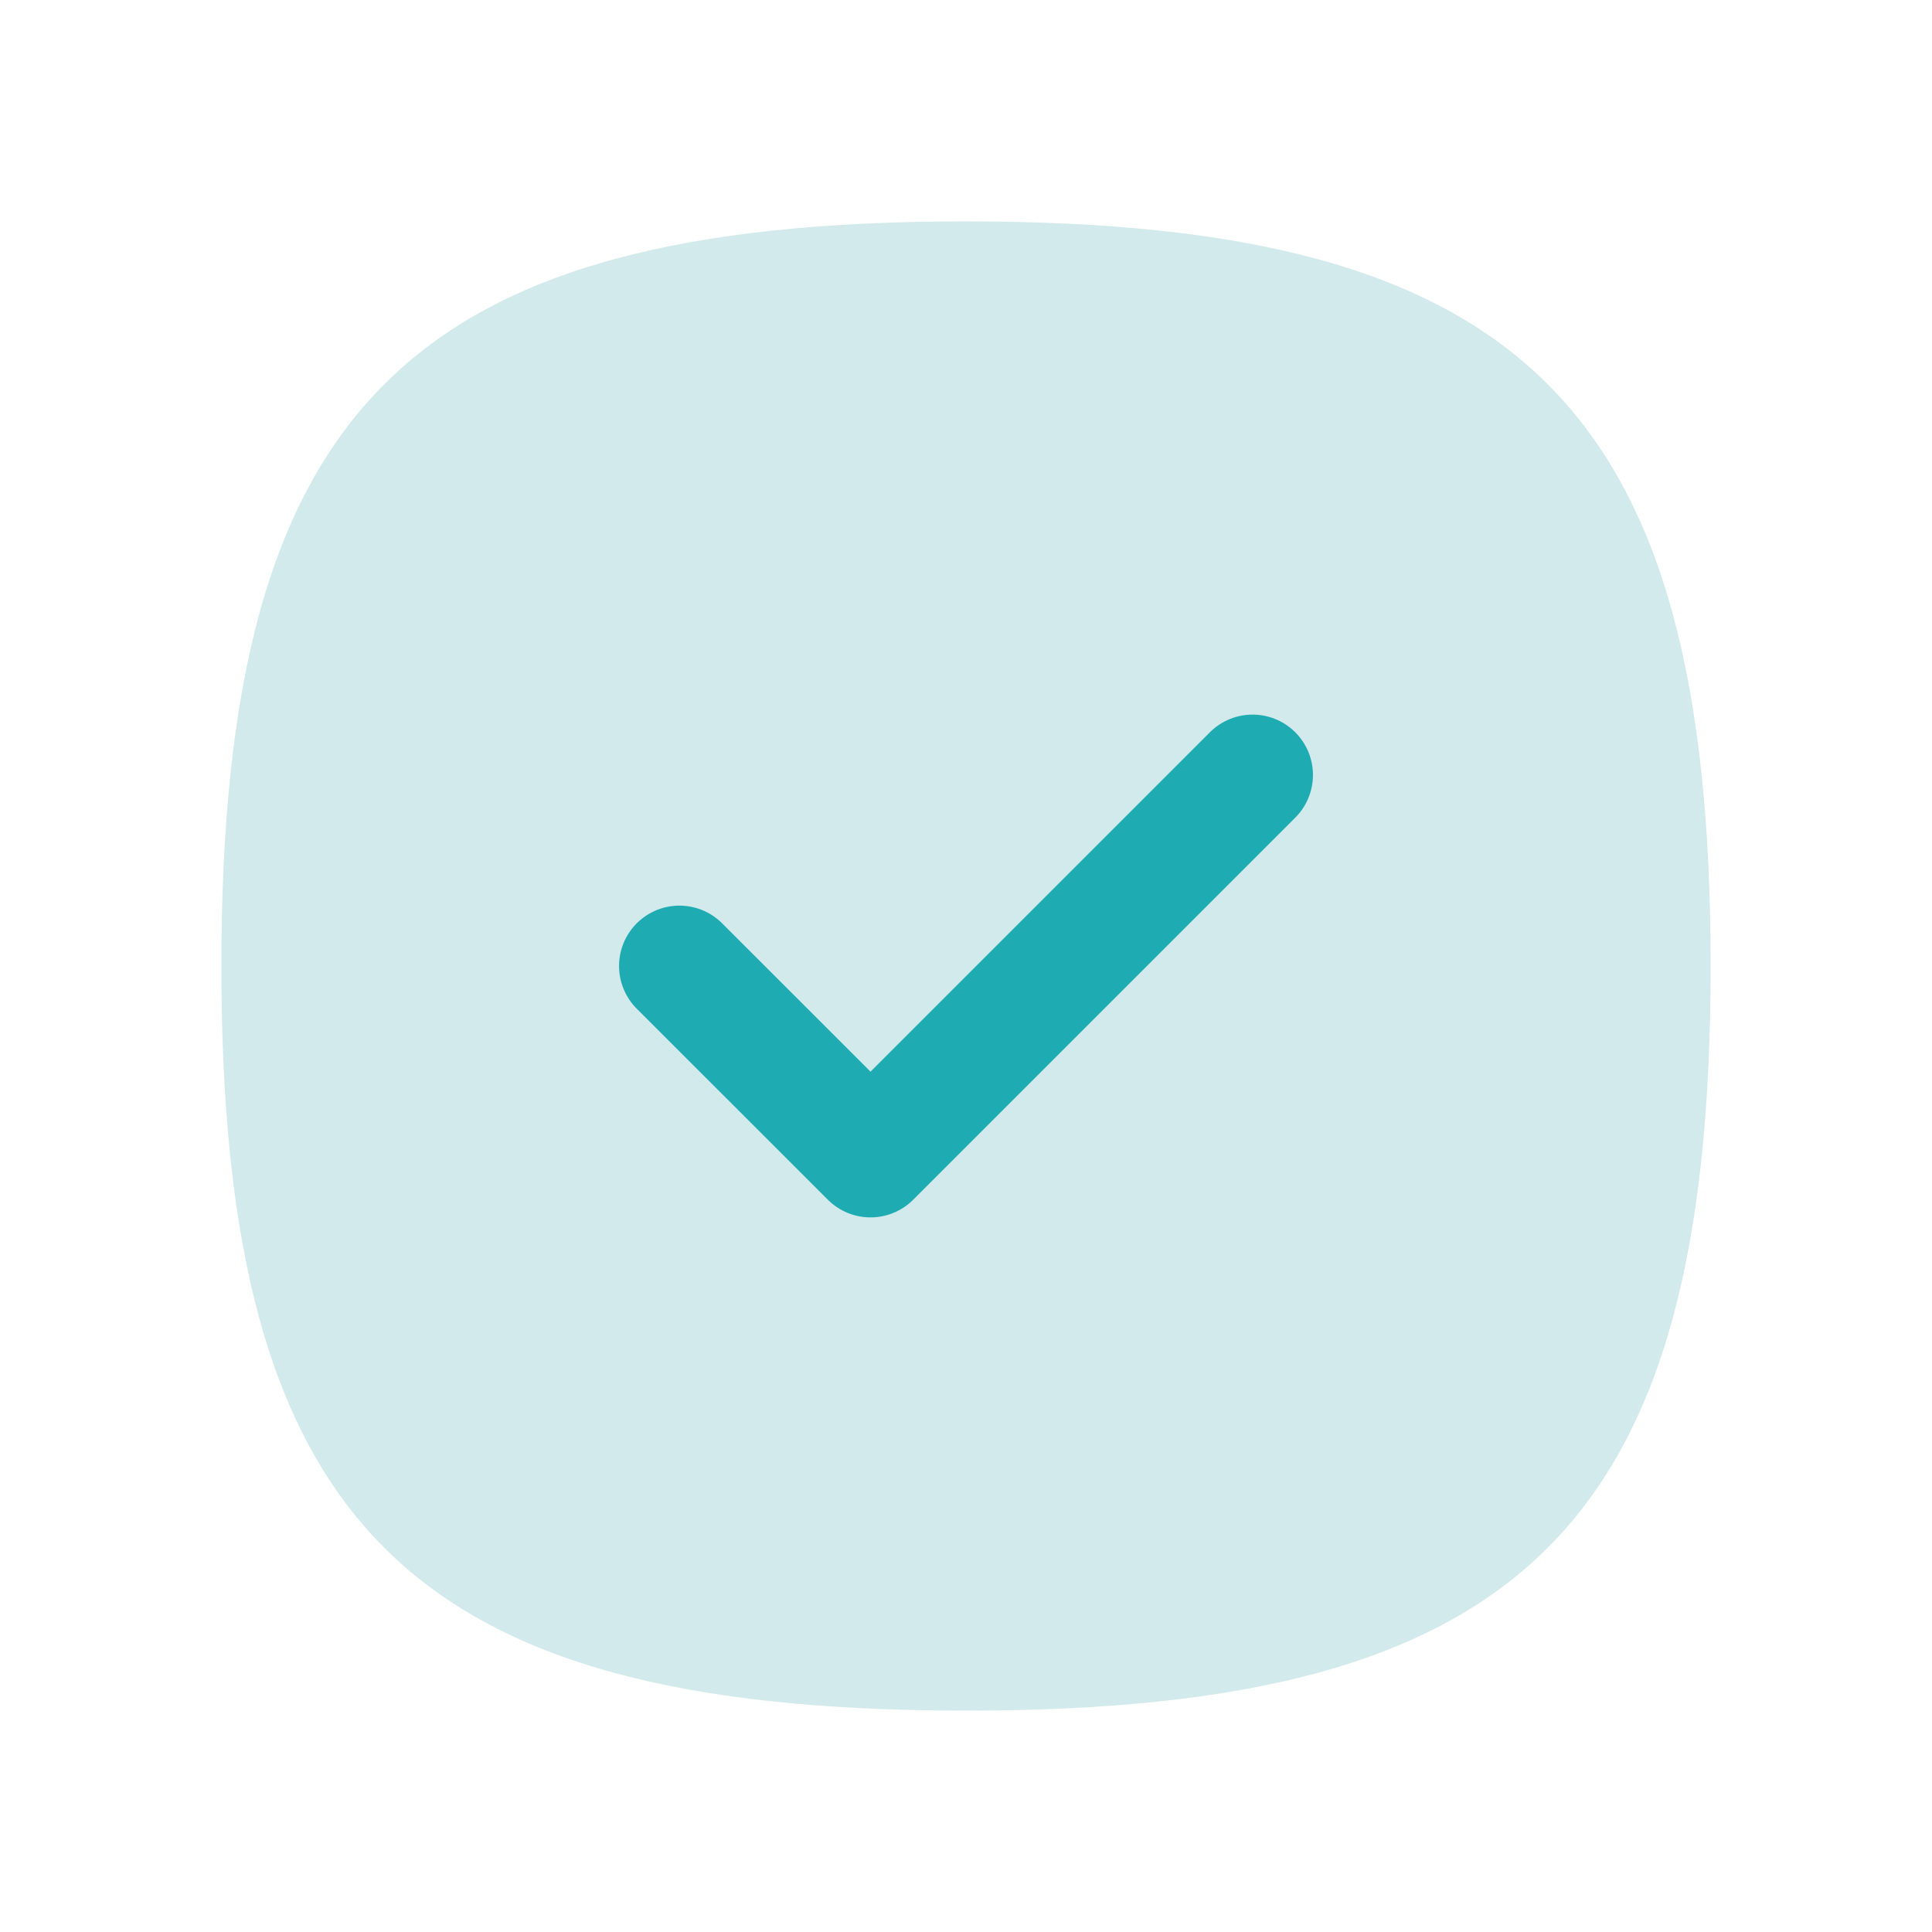 <svg width="24" height="24" viewBox="0 0 24 24" fill="none" xmlns="http://www.w3.org/2000/svg">
<path fill-rule="evenodd" clip-rule="evenodd" d="M2.75 12C2.75 18.937 5.063 21.25 12 21.25C18.937 21.25 21.25 18.937 21.25 12C21.25 5.063 18.937 2.75 12 2.75C5.063 2.75 2.75 5.063 2.75 12Z" fill="#D3EAEC"/>
<path d="M8.44 12L10.814 14.373L15.56 9.627" stroke="#1EACB2" stroke-width="1.5" stroke-linecap="round" stroke-linejoin="round"/>
</svg>

